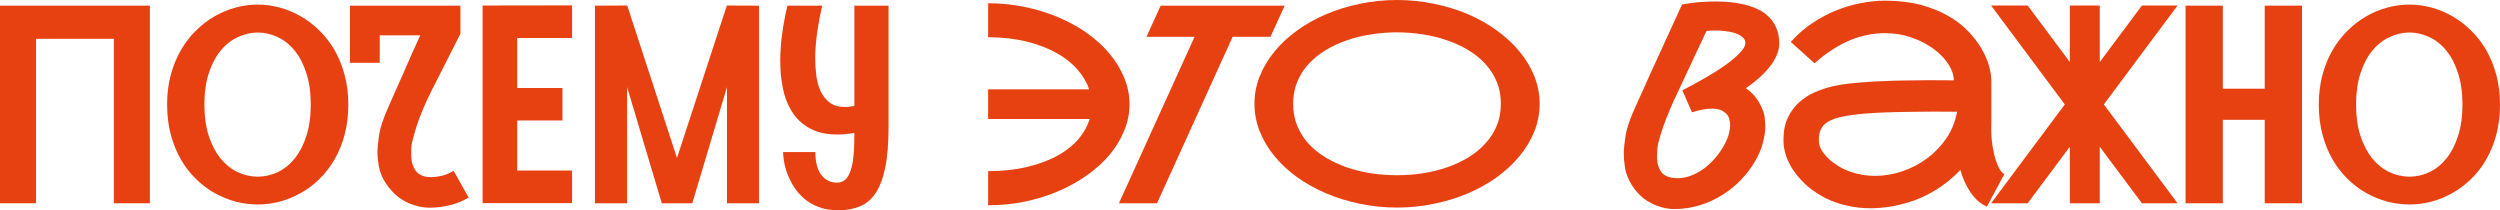 <?xml version="1.0" encoding="UTF-8"?> <svg xmlns="http://www.w3.org/2000/svg" viewBox="0 0 1082 91" fill="none"><path d="M0 2.45H64.876V87.967H49.273V16.8H15.603V87.967H0V2.45Z" fill="#E74111"></path><path d="M111.567 1.983C114.734 1.983 117.902 2.411 121.07 3.267C124.237 4.122 127.268 5.386 130.161 7.058C133.094 8.731 135.812 10.811 138.315 13.3C140.817 15.75 142.988 18.569 144.826 21.758C146.664 24.947 148.111 28.525 149.167 32.492C150.222 36.419 150.75 40.678 150.75 45.267C150.75 49.933 150.222 54.25 149.167 58.217C148.111 62.183 146.664 65.761 144.826 68.95C142.988 72.139 140.817 74.958 138.315 77.408C135.812 79.858 133.094 81.9 130.161 83.533C127.268 85.167 124.237 86.411 121.07 87.267C117.902 88.083 114.734 88.492 111.567 88.492C108.4 88.492 105.212 88.083 102.006 87.267C98.838 86.411 95.788 85.167 92.855 83.533C89.961 81.9 87.263 79.858 84.76 77.408C82.258 74.958 80.087 72.139 78.249 68.95C76.412 65.761 74.965 62.183 73.909 58.217C72.853 54.25 72.325 49.933 72.325 45.267C72.325 40.639 72.853 36.361 73.909 32.433C74.965 28.506 76.412 24.947 78.249 21.758C80.087 18.569 82.258 15.75 84.76 13.3C87.263 10.811 89.961 8.731 92.855 7.058C95.788 5.386 98.838 4.122 102.006 3.267C105.212 2.411 108.4 1.983 111.567 1.983ZM111.567 76.475C114.656 76.436 117.589 75.755 120.365 74.433C123.142 73.072 125.567 71.089 127.639 68.483C129.751 65.839 131.413 62.592 132.625 58.742C133.876 54.853 134.502 50.361 134.502 45.267C134.502 40.133 133.876 35.642 132.625 31.792C131.413 27.903 129.751 24.656 127.639 22.05C125.567 19.444 123.142 17.481 120.365 16.158C117.589 14.797 114.656 14.097 111.567 14.058C108.478 14.097 105.525 14.797 102.71 16.158C99.933 17.481 97.489 19.444 95.377 22.05C93.266 24.656 91.584 27.903 90.333 31.792C89.082 35.642 88.456 40.133 88.456 45.267C88.456 50.361 89.082 54.853 90.333 58.742C91.584 62.592 93.266 65.839 95.377 68.483C97.489 71.089 99.933 73.072 102.71 74.433C105.525 75.755 108.478 76.436 111.567 76.475Z" fill="#E74111"></path><path d="M186.414 76.65C188.135 76.65 189.894 76.417 191.693 75.95C193.531 75.445 195.076 74.764 196.327 73.908L202.838 85.517C200.179 87.072 197.422 88.18 194.567 88.842C191.713 89.542 188.799 89.892 185.827 89.892C183.638 89.892 181.369 89.503 179.023 88.725C176.677 87.986 174.468 86.839 172.395 85.283C170.362 83.689 168.563 81.706 166.999 79.333C165.434 76.961 164.437 74.589 164.007 72.217C163.577 69.805 163.362 67.725 163.362 65.975C163.362 64.07 163.596 61.561 164.065 58.45C164.535 55.339 165.884 51.275 168.113 46.258C169.13 44.042 170.205 41.611 171.339 38.967C172.512 36.322 173.705 33.639 174.917 30.917C176.13 28.155 177.322 25.433 178.495 22.75C179.708 20.028 180.842 17.539 181.898 15.283H164.359V27.183H151.454V2.45H199.26V14.642L187.06 38.675C184.126 44.469 181.898 49.719 180.373 54.425C178.847 59.092 178.065 62.281 178.026 63.992C177.987 65.703 177.968 66.617 177.968 66.733C177.968 69.844 178.652 72.275 180.02 74.025C181.389 75.775 183.52 76.65 186.414 76.65Z" fill="#E74111"></path><path d="M223.838 16.45V38.092H243.429V52.15H223.838V73.792H247.594V87.908H208.88V2.392L247.594 2.333V16.45H223.838Z" fill="#E74111"></path><path d="M328.483 2.45V87.967H314.64V37.683L299.623 87.967H286.425L271.41 37.683V87.967H257.507V2.45L271.467 2.392L292.995 68.367L314.582 2.392L328.483 2.45Z" fill="#E74111"></path><path d="M384.56 54.95C384.56 61.989 384.09 67.822 383.152 72.45C382.212 77.078 380.825 80.772 378.988 83.533C377.188 86.255 374.92 88.18 372.183 89.308C369.485 90.436 366.358 91 362.798 91C359.592 91 356.755 90.533 354.293 89.6C351.868 88.667 349.775 87.442 348.015 85.925C346.257 84.408 344.79 82.717 343.618 80.85C342.442 78.983 341.505 77.117 340.803 75.25C340.098 73.383 339.608 71.614 339.335 69.942C339.06 68.269 338.925 66.889 338.925 65.8H352.885C352.885 70.156 353.745 73.461 355.465 75.717C357.225 77.933 359.475 79.042 362.212 79.042C363.775 79.042 365.048 78.555 366.025 77.583C367.002 76.572 367.765 75.133 368.312 73.267C368.897 71.4 369.29 69.164 369.485 66.558C369.68 63.914 369.777 60.958 369.777 57.692V57.575C368.447 57.77 367.178 57.925 365.965 58.042C364.793 58.158 363.658 58.217 362.562 58.217C357.95 58.217 354.098 57.419 351.007 55.825C347.918 54.23 345.435 52.13 343.558 49.525C341.68 46.88 340.293 43.906 339.392 40.6C338.533 37.255 338.005 33.833 337.81 30.333C337.733 29.011 337.692 27.669 337.692 26.308C337.692 19.153 338.728 11.2 340.803 2.45H355.877C353.96 10.656 352.942 17.967 352.825 24.383C352.825 24.656 352.825 24.947 352.825 25.258C352.825 27.669 352.983 30.139 353.295 32.667C353.608 35.156 354.235 37.431 355.173 39.492C356.15 41.514 357.48 43.167 359.16 44.45C360.882 45.694 363.072 46.317 365.73 46.317C366.865 46.317 368.215 46.161 369.777 45.85V2.45H384.56V54.95Z" fill="#E74111"></path><path d="M427.673 1.4C433.147 1.4 438.447 1.944 443.57 3.033C448.733 4.083 453.58 5.581 458.118 7.525C462.652 9.431 466.798 11.725 470.553 14.408C474.345 17.092 477.59 20.067 480.29 23.333C482.988 26.561 485.08 30.022 486.565 33.717C488.09 37.372 488.853 41.164 488.853 45.092C488.853 49.02 488.09 52.831 486.565 56.525C485.08 60.219 482.988 63.681 480.29 66.908C477.59 70.136 474.345 73.092 470.553 75.775C466.798 78.458 462.652 80.772 458.118 82.717C453.58 84.661 448.733 86.178 443.57 87.267C438.447 88.317 433.147 88.842 427.673 88.842V74.083C434.125 74.044 439.875 73.403 444.918 72.158C450.002 70.914 454.363 69.261 458 67.2C461.635 65.139 464.587 62.767 466.858 60.083C469.125 57.361 470.707 54.503 471.608 51.508H427.673V38.675H471.373C470.395 35.681 468.733 32.842 466.387 30.158C464.04 27.436 461.03 25.044 457.355 22.983C453.717 20.922 449.415 19.269 444.45 18.025C439.522 16.781 433.93 16.139 427.673 16.1V1.4Z" fill="#E74111"></path><path d="M549.857 15.925H533.492L500.76 87.967H484.277L517.01 15.925H496.185L502.345 2.45H556.018L549.857 15.925Z" fill="#E74111"></path><path d="M604.643 0C610.117 0 615.438 0.544 620.597 1.633C625.8 2.683 630.688 4.181 635.263 6.125C639.837 8.069 644.023 10.422 647.815 13.183C651.61 15.906 654.875 18.939 657.612 22.283C660.388 25.589 662.54 29.167 664.065 33.017C665.59 36.828 666.352 40.794 666.352 44.917C666.352 49.039 665.59 53.025 664.065 56.875C662.54 60.686 660.388 64.264 657.612 67.608C654.875 70.914 651.61 73.947 647.815 76.708C644.023 79.43 639.837 81.764 635.263 83.708C630.688 85.653 625.8 87.15 620.597 88.2C615.438 89.289 610.117 89.833 604.643 89.833C599.17 89.833 593.83 89.289 588.63 88.2C583.467 87.15 578.6 85.653 574.025 83.708C569.45 81.764 565.245 79.43 561.413 76.708C557.62 73.947 554.355 70.914 551.617 67.608C548.88 64.264 546.747 60.686 545.222 56.875C543.697 53.025 542.935 49.039 542.935 44.917C542.935 40.794 543.697 36.828 545.222 33.017C546.747 29.167 548.88 25.589 551.617 22.283C554.355 18.939 557.62 15.906 561.413 13.183C565.245 10.422 569.45 8.069 574.025 6.125C578.6 4.181 583.467 2.683 588.63 1.633C593.83 0.544 599.17 0 604.643 0ZM559.653 44.917C559.653 48.339 560.24 51.489 561.413 54.367C562.585 57.245 564.21 59.831 566.283 62.125C568.393 64.419 570.857 66.422 573.673 68.133C576.528 69.844 579.617 71.283 582.94 72.45C586.265 73.578 589.765 74.433 593.44 75.017C597.115 75.561 600.83 75.833 604.585 75.833C608.34 75.833 612.055 75.561 615.73 75.017C619.405 74.433 622.905 73.578 626.23 72.45C629.592 71.283 632.683 69.844 635.497 68.133C638.352 66.383 640.815 64.361 642.888 62.067C645 59.772 646.643 57.206 647.815 54.367C648.99 51.489 649.575 48.339 649.575 44.917C649.575 41.456 648.99 38.306 647.815 35.467C646.643 32.589 645 30.003 642.888 27.708C640.815 25.414 638.352 23.411 635.497 21.7C632.683 19.989 629.592 18.569 626.23 17.442C622.905 16.275 619.405 15.419 615.73 14.875C612.055 14.292 608.34 14 604.585 14C600.83 14 597.115 14.292 593.44 14.875C589.765 15.419 586.265 16.275 582.94 17.442C579.617 18.569 576.528 20.008 573.673 21.758C570.857 23.469 568.393 25.472 566.283 27.767C564.21 30.061 562.585 32.647 561.413 35.525C560.24 38.364 559.653 41.495 559.653 44.917Z" fill="#E74111"></path><path d="M755.628 38.15C758.247 40.017 760.222 42.214 761.553 44.742C762.923 47.23 763.665 49.35 763.783 51.1C763.938 52.811 764.018 53.978 764.018 54.6C764.018 56.817 763.665 59.228 762.96 61.833C762.295 64.439 761.143 67.142 759.5 69.942C757.857 72.742 755.842 75.386 753.457 77.875C751.072 80.364 748.375 82.542 745.362 84.408C742.393 86.275 739.145 87.753 735.628 88.842C732.145 89.93 728.49 90.475 724.658 90.475C722.467 90.475 720.2 90.086 717.852 89.308C715.508 88.531 713.317 87.364 711.283 85.808C709.29 84.214 707.55 82.211 706.062 79.8C704.615 77.389 703.697 75.017 703.305 72.683C702.955 70.311 702.778 68.308 702.778 66.675C702.778 64.653 703.033 62.028 703.54 58.8C704.05 55.533 705.457 51.372 707.765 46.317C708.702 44.217 709.72 41.98 710.815 39.608C711.91 37.197 713.005 34.747 714.1 32.258C715.232 29.77 716.367 27.3 717.5 24.85C718.635 22.4 719.71 20.047 720.727 17.792C723.153 12.503 725.575 7.214 728 1.925C729.293 1.692 730.717 1.478 732.283 1.283C733.612 1.089 735.158 0.933 736.918 0.817C738.678 0.7 740.553 0.642 742.548 0.642C744.582 0.642 746.655 0.739 748.765 0.933C750.918 1.128 753.008 1.478 755.043 1.983C757.115 2.489 759.05 3.169 760.85 4.025C762.688 4.881 764.27 5.989 765.6 7.35C766.97 8.672 768.045 10.286 768.827 12.192C769.648 14.058 770.058 16.256 770.058 18.783C770.058 20.611 769.648 22.419 768.827 24.208C768.045 25.958 766.97 27.65 765.6 29.283C764.27 30.917 762.745 32.492 761.025 34.008C759.305 35.486 757.505 36.867 755.628 38.15ZM726.122 77.117C728.235 77.117 730.308 76.689 732.342 75.833C734.415 74.978 736.35 73.85 738.148 72.45C739.947 71.011 741.57 69.397 743.018 67.608C744.465 65.781 745.658 63.933 746.595 62.067C747.572 60.2 748.18 58.605 748.413 57.283C748.688 55.961 748.825 54.931 748.825 54.192C748.825 53.297 748.668 52.306 748.355 51.217C748.043 50.128 747.26 49.156 746.008 48.3C744.798 47.444 743.055 47.017 740.788 47.017C738.52 47.017 735.685 47.542 732.283 48.592L728.117 39.083C733.202 36.478 737.758 33.931 741.785 31.442C743.505 30.392 745.168 29.303 746.77 28.175C748.413 27.008 749.86 25.861 751.112 24.733C752.403 23.606 753.438 22.517 754.22 21.467C755.003 20.417 755.395 19.464 755.395 18.608C755.395 17.558 754.962 16.703 754.102 16.042C753.283 15.342 752.227 14.778 750.935 14.35C749.685 13.922 748.298 13.631 746.77 13.475C745.245 13.281 743.78 13.183 742.372 13.183C741.63 13.183 740.945 13.203 740.32 13.242C739.692 13.281 739.107 13.339 738.56 13.417L726.71 38.675C723.855 44.586 721.587 49.914 719.905 54.658C718.263 59.403 717.383 62.708 717.268 64.575C717.188 66.403 717.15 67.492 717.15 67.842C717.15 70.642 717.815 72.897 719.143 74.608C720.513 76.281 722.84 77.117 726.122 77.117Z" fill="#E74111"></path><path d="M861.857 53.025C861.817 53.803 861.8 54.6 861.8 55.417C861.8 56.933 861.878 58.683 862.033 60.667C862.23 62.65 862.58 64.711 863.09 66.85C863.597 68.95 864.222 70.778 864.967 72.333C865.71 73.85 866.55 74.861 867.49 75.367L859.923 89.425C858.398 88.725 857.028 87.831 855.815 86.742C854.643 85.614 853.587 84.35 852.648 82.95C851.71 81.55 850.888 80.053 850.185 78.458C849.52 76.864 848.933 75.231 848.425 73.558C846.195 75.93 843.712 78.108 840.975 80.092C838.237 82.075 835.265 83.805 832.06 85.283C828.893 86.722 825.51 87.85 821.913 88.667C818.352 89.522 814.617 90.008 810.707 90.125C810.2 90.125 809.71 90.125 809.242 90.125C805.957 90.125 802.71 89.755 799.505 89.017C796.298 88.317 793.247 87.267 790.355 85.867C787.5 84.428 784.918 82.755 782.61 80.85C780.342 78.906 778.408 76.825 776.805 74.608C775.2 72.392 773.97 70.097 773.107 67.725C772.288 65.314 771.878 62.961 771.878 60.667C771.878 56.855 772.503 53.628 773.755 50.983C775.045 48.3 776.688 46.064 778.68 44.275C780.715 42.447 782.982 40.989 785.485 39.9C788.028 38.811 790.55 37.975 793.053 37.392C795.595 36.808 797.98 36.4 800.207 36.167C802.477 35.933 804.352 35.758 805.84 35.642L806.66 35.583C809.045 35.389 811.783 35.233 814.872 35.117C818 34.961 821.285 34.864 824.727 34.825C828.168 34.747 831.668 34.708 835.227 34.708C838.825 34.708 842.285 34.728 845.61 34.767C845.61 32.55 844.847 30.256 843.322 27.883C841.798 25.472 839.705 23.275 837.045 21.292C834.388 19.269 831.22 17.617 827.543 16.333C823.905 15.011 819.975 14.35 815.753 14.35C813.408 14.35 810.982 14.583 808.48 15.05C806.015 15.517 803.492 16.275 800.913 17.325C798.37 18.375 795.79 19.736 793.17 21.408C790.55 23.042 787.95 25.044 785.367 27.417L775.045 18.142C777.86 14.992 780.95 12.289 784.312 10.033C787.715 7.778 791.195 5.931 794.753 4.492C798.35 3.053 801.93 2.003 805.487 1.342C809.085 0.642 812.508 0.292 815.753 0.292C821.54 0.292 826.702 0.894 831.237 2.1C835.775 3.306 839.742 4.9 843.145 6.883C846.587 8.828 849.48 11.044 851.827 13.533C854.212 16.022 856.148 18.55 857.635 21.117C859.12 23.683 860.195 26.172 860.86 28.583C861.525 30.994 861.857 33.114 861.857 34.942C861.857 34.98 861.817 35 861.74 35C861.7 35 861.683 35.02 861.683 35.058H861.857V53.025ZM791.35 68.658C794.205 71.225 797.352 73.111 800.795 74.317C804.235 75.522 807.795 76.125 811.47 76.125C815.46 76.125 819.41 75.464 823.32 74.142C827.23 72.82 830.808 70.953 834.055 68.542C837.337 66.092 840.135 63.175 842.442 59.792C844.75 56.37 846.275 52.558 847.018 48.358C843.692 48.319 840.212 48.3 836.575 48.3C832.977 48.3 829.44 48.339 825.96 48.417C822.48 48.456 819.175 48.533 816.045 48.65C812.918 48.767 810.18 48.922 807.835 49.117L806.955 49.175C803.005 49.525 799.758 49.972 797.217 50.517C794.675 51.061 792.66 51.781 791.175 52.675C789.69 53.569 788.653 54.678 788.065 56C787.48 57.283 787.188 58.839 787.188 60.667C787.188 62.145 787.558 63.544 788.3 64.867C789.082 66.15 790.1 67.414 791.35 68.658Z" fill="#E74111"></path><path d="M910.543 45.208L942.452 87.967H927.028L908.785 63.525V87.967H895.82V63.525L877.577 87.967H861.74L893.65 45.208L861.74 2.392H877.577L895.82 26.833V2.392H908.785V26.833L927.028 2.392H942.452L910.543 45.208Z" fill="#E74111"></path><path d="M996.3 2.45V87.967H980.17V51.858H962.045V87.967H945.915V2.45H962.045V38.383H980.17V2.45H996.3Z" fill="#E74111"></path><path d="M1042.818 1.983C1045.985 1.983 1049.152 2.411 1052.32 3.267C1055.487 4.122 1058.517 5.386 1061.41 7.058C1064.345 8.731 1067.062 10.811 1069.565 13.3C1072.068 15.75 1074.237 18.569 1076.075 21.758C1077.912 24.947 1079.36 28.525 1080.418 32.492C1081.473 36.419 1082 40.678 1082 45.267C1082 49.933 1081.473 54.25 1080.418 58.217C1079.36 62.183 1077.912 65.761 1076.075 68.95C1074.237 72.139 1072.068 74.958 1069.565 77.408C1067.062 79.858 1064.345 81.9 1061.41 83.533C1058.517 85.167 1055.487 86.411 1052.32 87.267C1049.152 88.083 1045.985 88.492 1042.818 88.492C1039.65 88.492 1036.463 88.083 1033.255 87.267C1030.088 86.411 1027.037 85.167 1024.105 83.533C1021.21 81.9 1018.513 79.858 1016.01 77.408C1013.508 74.958 1011.337 72.139 1009.5 68.95C1007.66 65.761 1006.215 62.183 1005.158 58.217C1004.102 54.25 1003.575 49.933 1003.575 45.267C1003.575 40.639 1004.102 36.361 1005.158 32.433C1006.215 28.506 1007.66 24.947 1009.5 21.758C1011.337 18.569 1013.508 15.75 1016.01 13.3C1018.513 10.811 1021.21 8.731 1024.105 7.058C1027.037 5.386 1030.088 4.122 1033.255 3.267C1036.463 2.411 1039.65 1.983 1042.818 1.983ZM1042.818 76.475C1045.905 76.436 1048.84 75.755 1051.615 74.433C1054.392 73.072 1056.818 71.089 1058.89 68.483C1061 65.839 1062.662 62.592 1063.875 58.742C1065.125 54.853 1065.753 50.361 1065.753 45.267C1065.753 40.133 1065.125 35.642 1063.875 31.792C1062.662 27.903 1061 24.656 1058.89 22.05C1056.818 19.444 1054.392 17.481 1051.615 16.158C1048.84 14.797 1045.905 14.097 1042.818 14.058C1039.727 14.097 1036.775 14.797 1033.96 16.158C1031.182 17.481 1028.74 19.444 1026.628 22.05C1024.515 24.656 1022.835 27.903 1021.582 31.792C1020.33 35.642 1019.705 40.133 1019.705 45.267C1019.705 50.361 1020.33 54.853 1021.582 58.742C1022.835 62.592 1024.515 65.839 1026.628 68.483C1028.74 71.089 1031.182 73.072 1033.96 74.433C1036.775 75.755 1039.727 76.436 1042.818 76.475Z" fill="#E74111"></path></svg> 